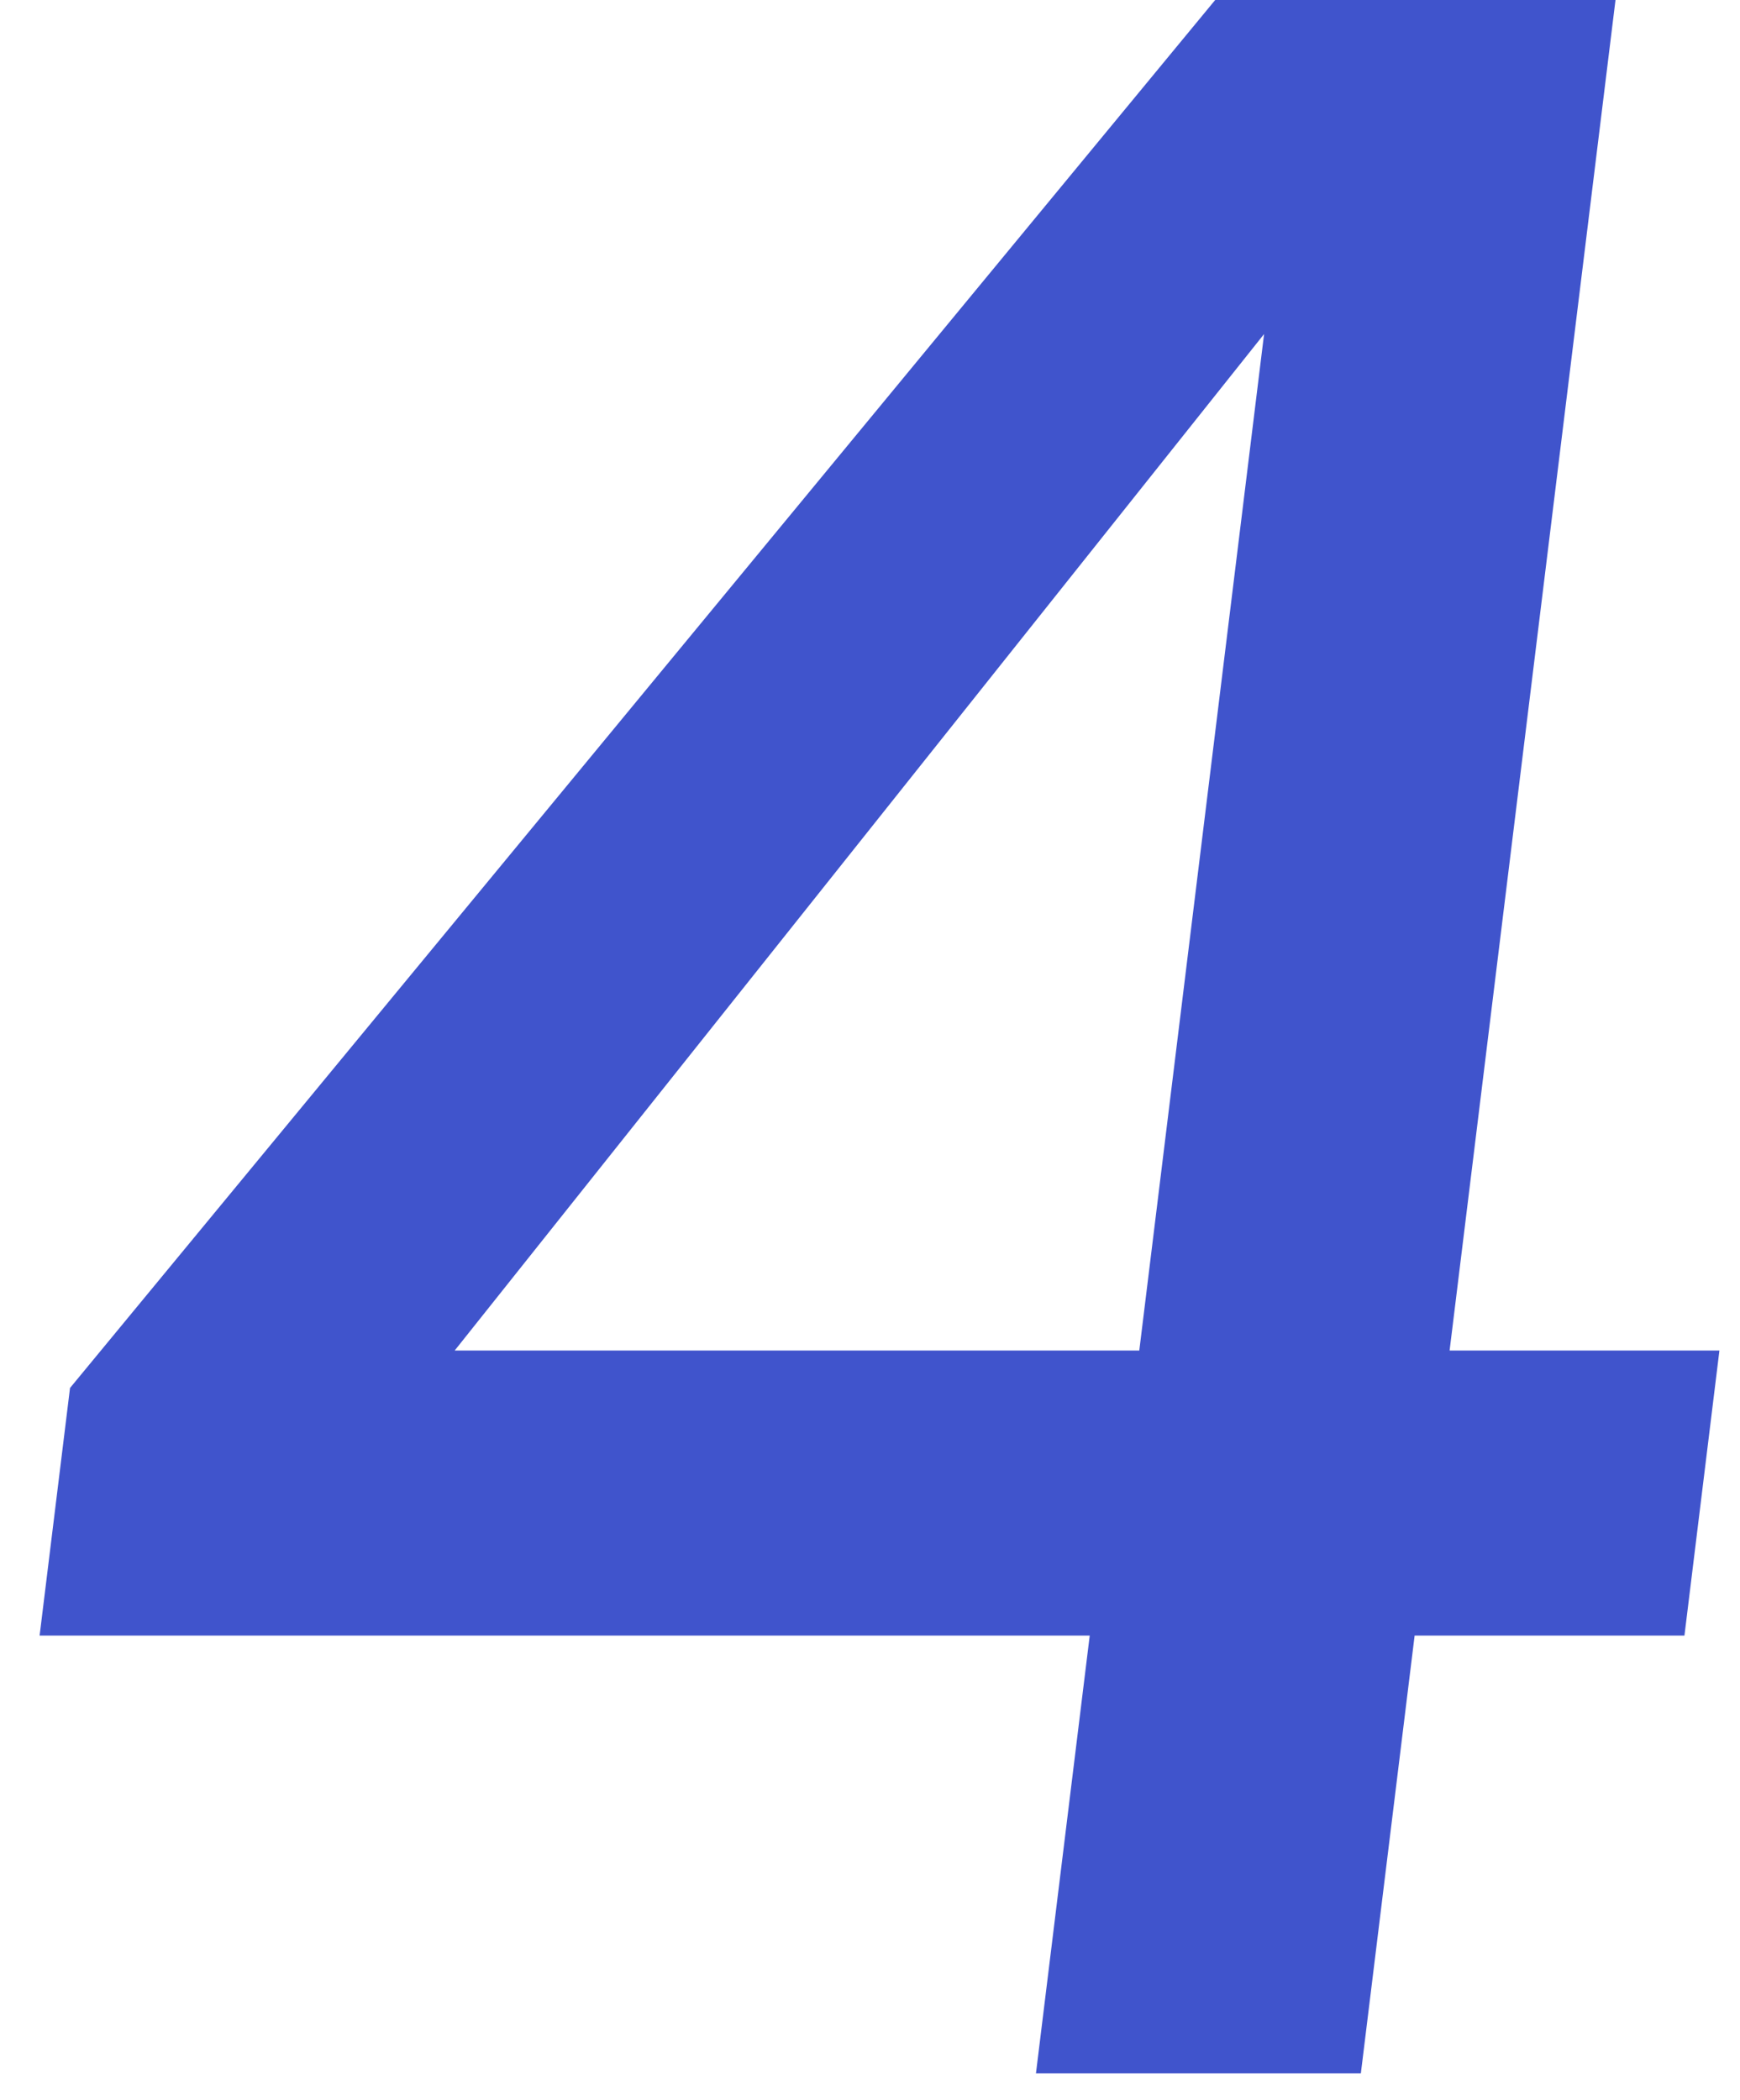 <svg fill="none" height="35" width="29" xmlns="http://www.w3.org/2000/svg"><path d="m.66 27.258.507-4.127L20.253 0h6.672L24.16 22.507h4.497l-.583 4.751h-4.497l-.896 7.295h-5.415l.896-7.295zM21.068 5.567l-13.49 16.94h11.41z" fill="#4054cc"/></svg>